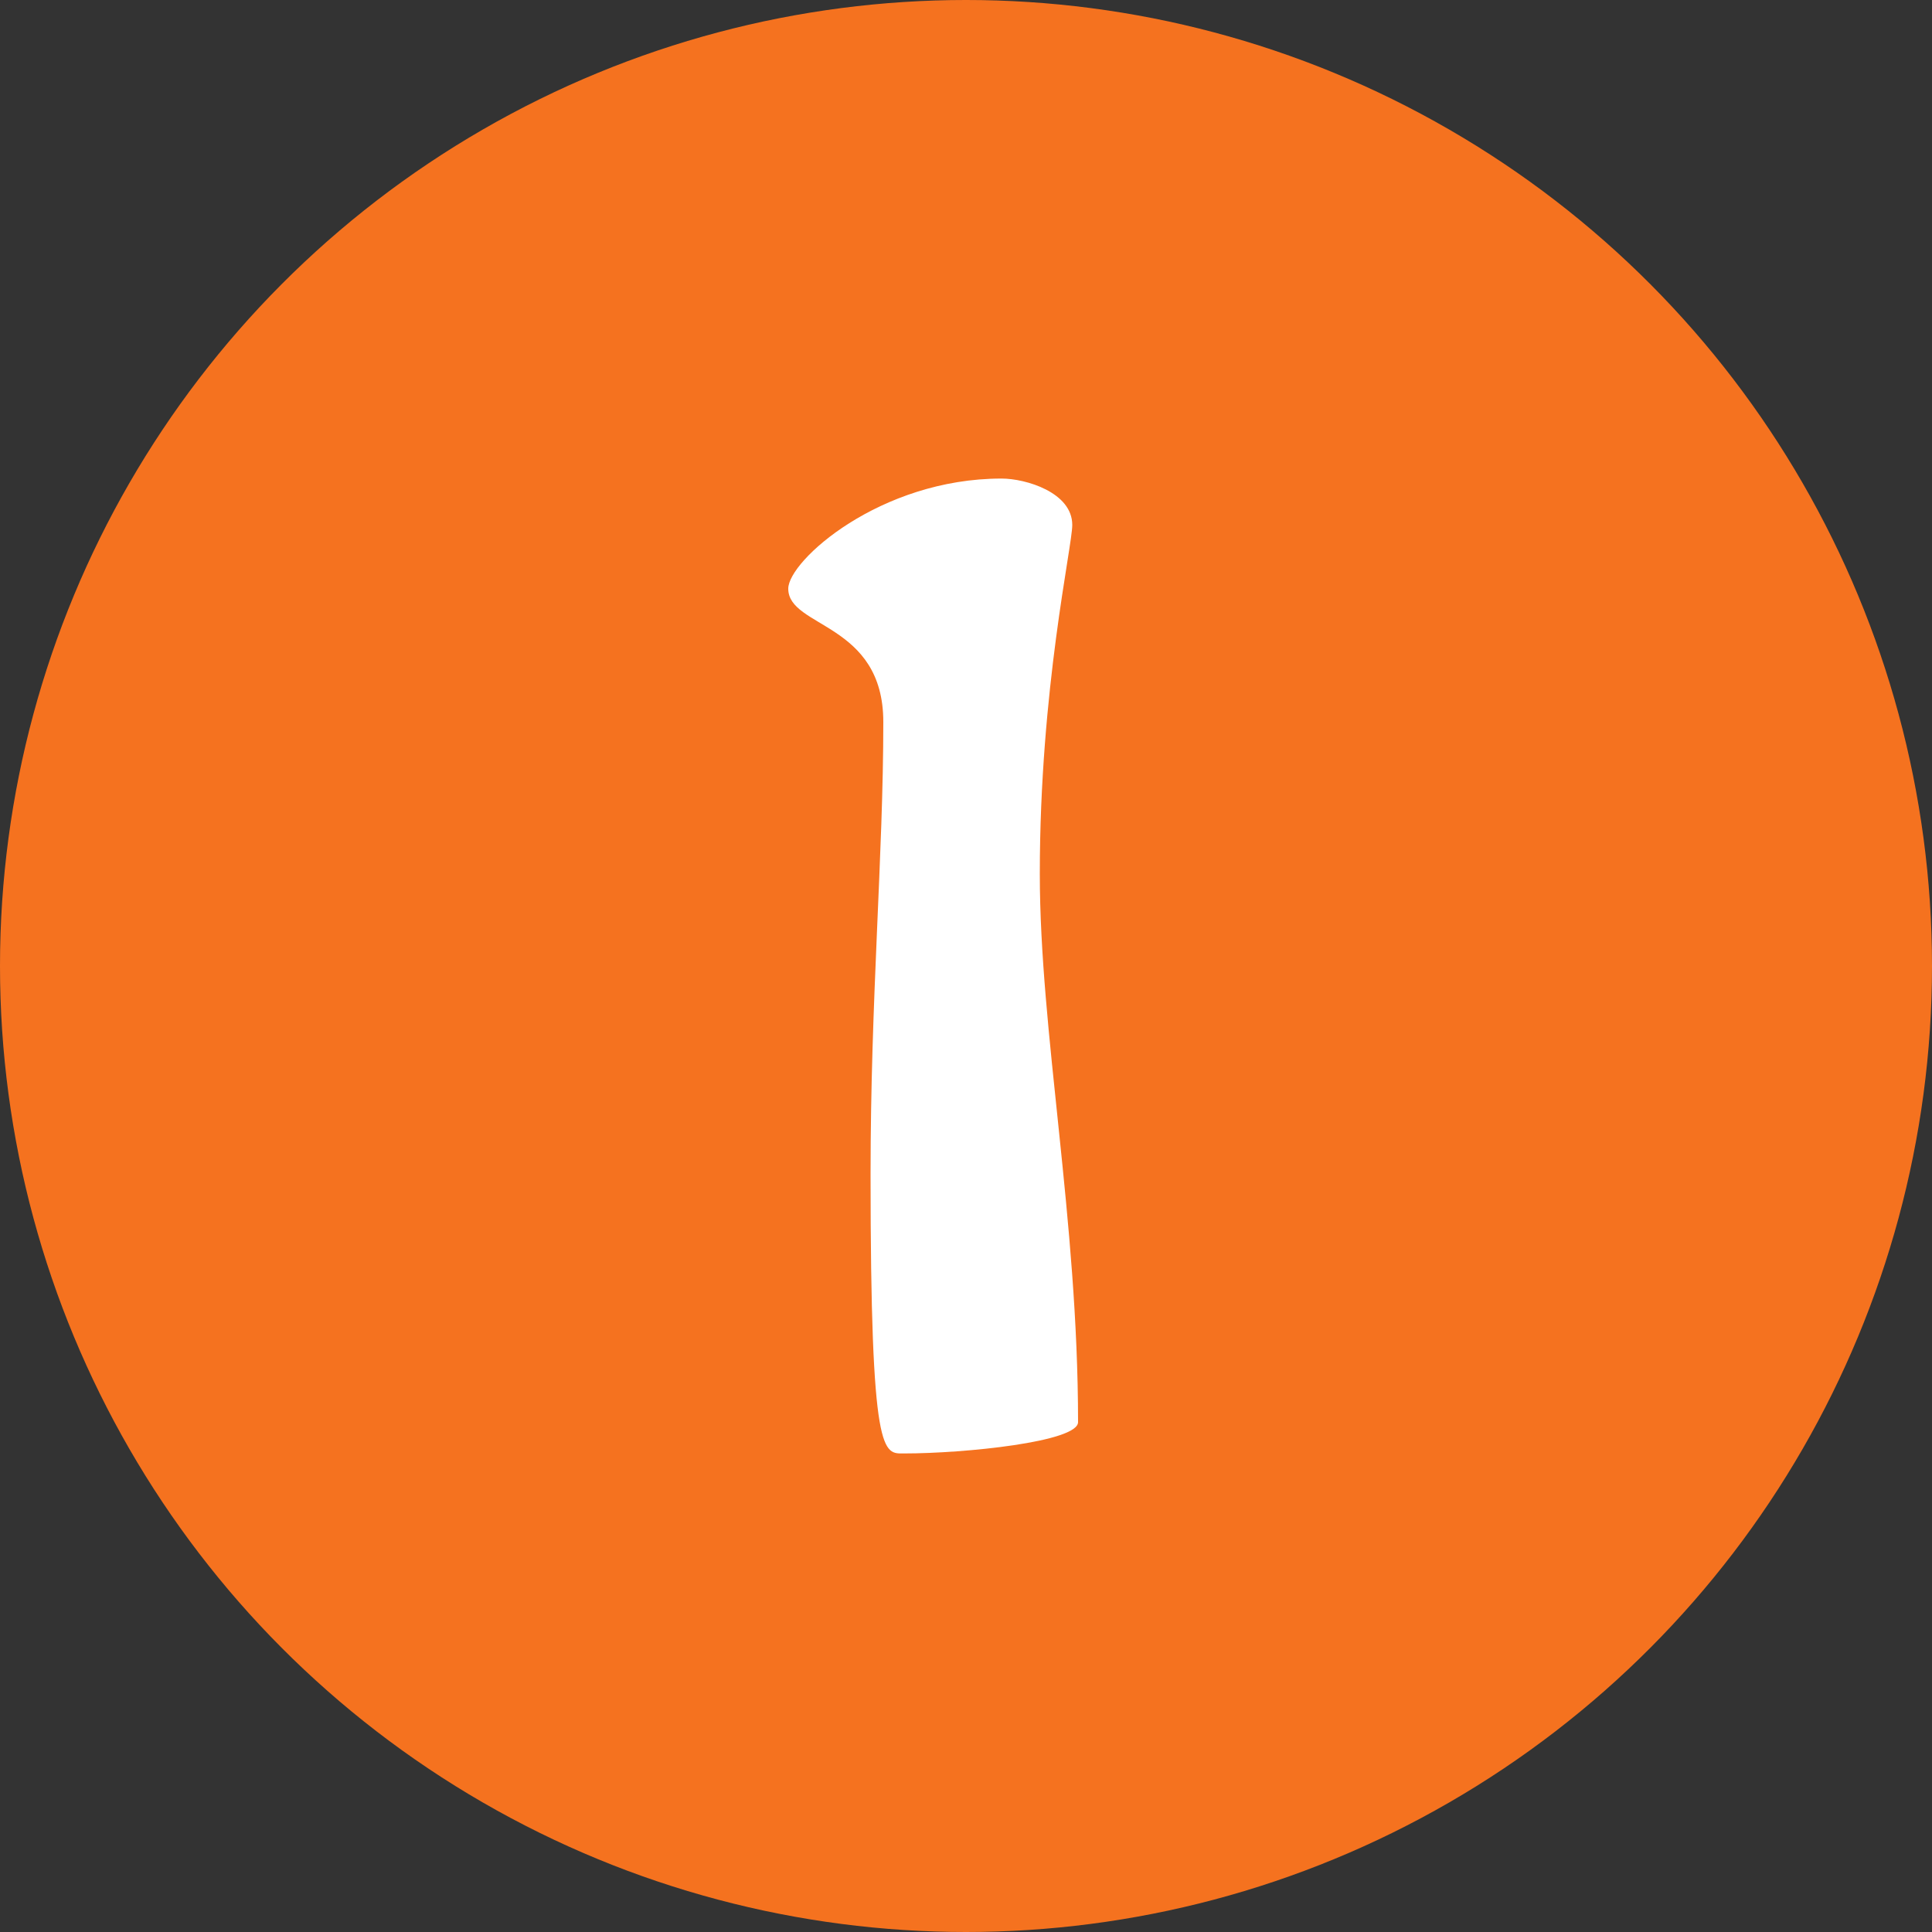 <?xml version="1.0" encoding="UTF-8"?>
<svg id="_レイヤー_1" data-name="レイヤー 1" xmlns="http://www.w3.org/2000/svg" viewBox="0 0 100 100">
  <rect x="0" y="0" width="100" height="100" fill="#333333" stroke="none"/>
  <defs>
    <style>
      .cls-1 {
        fill: #f5721f;
      }

      .cls-1, .cls-2 {
        stroke-width: 0px;
      }

      .cls-2 {
        fill: #fff;
      }
    </style>
  </defs>
  <circle class="cls-1" cx="50" cy="50" r="50"/>
  <path class="cls-2" d="M45.72,37.37c0-5.16-4.92-4.86-4.92-6.9,0-1.44,4.74-5.7,11.04-5.7,1.26,0,3.66.72,3.66,2.4,0,1.14-1.68,8.46-1.68,18.06,0,8.16,1.98,17.88,1.98,28.38,0,1.02-5.88,1.62-9,1.62-1.08,0-1.74.36-1.74-14.46,0-9.06.66-16.5.66-23.4Z"/>
</svg>